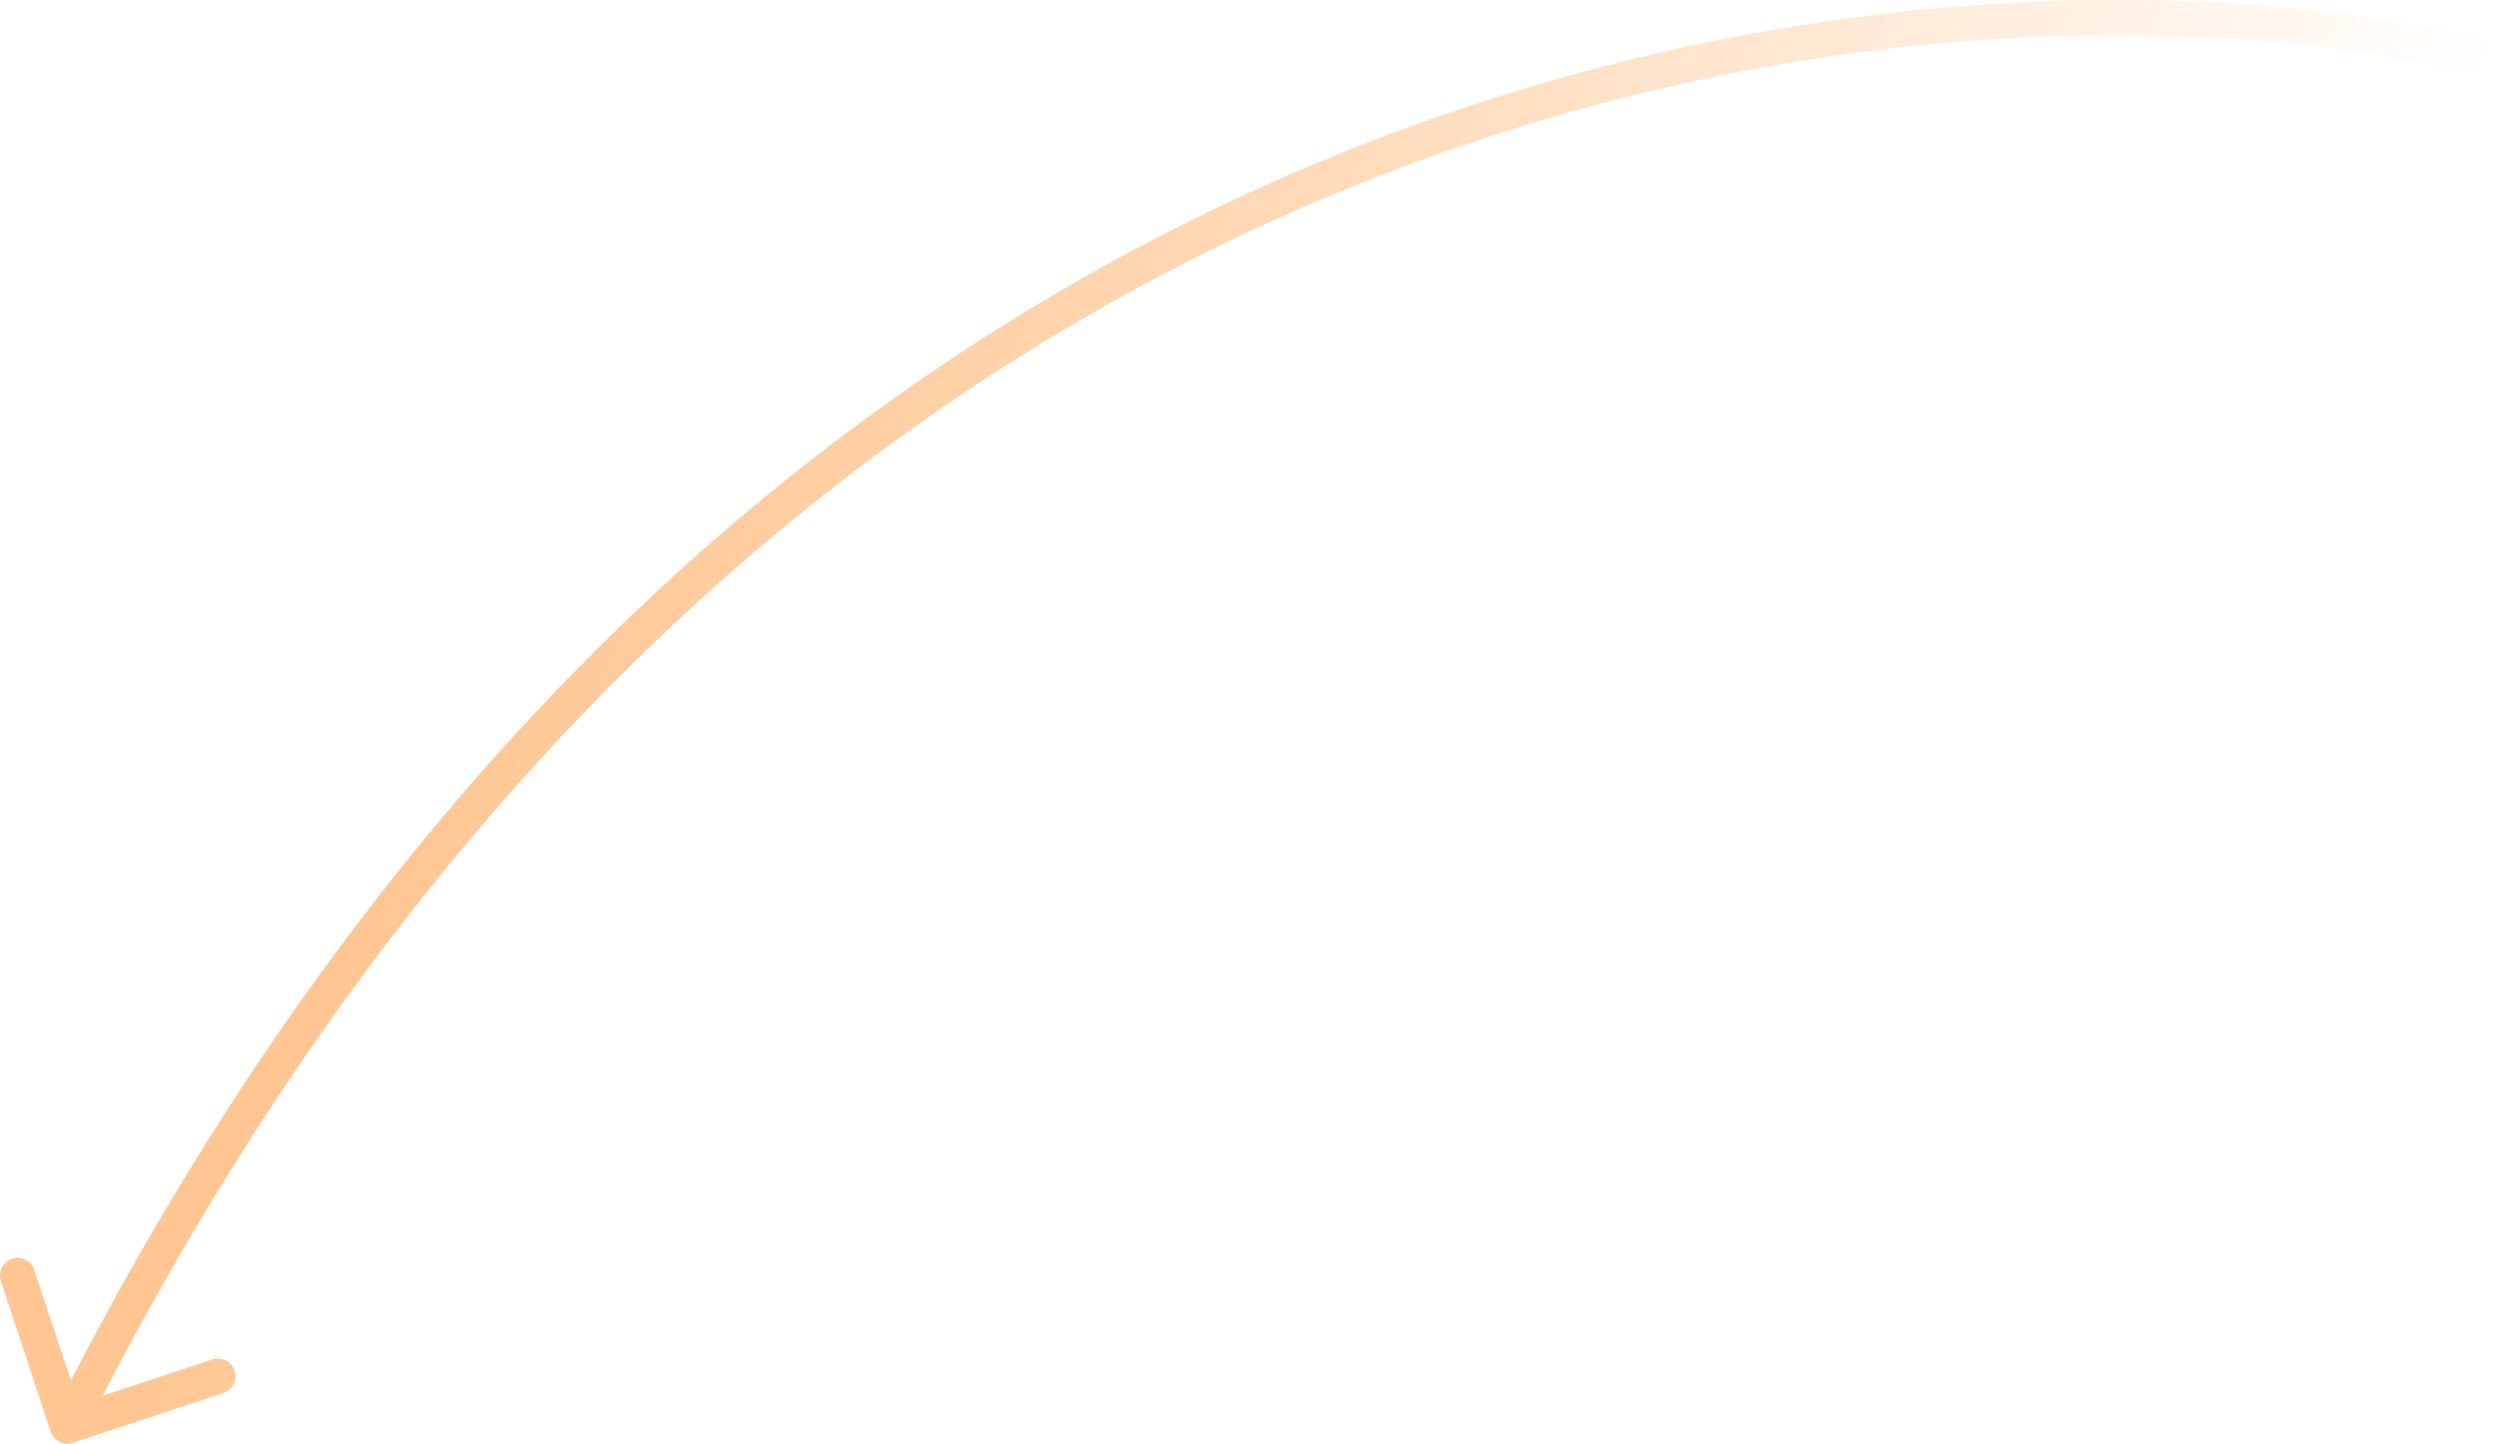 <?xml version="1.0" encoding="UTF-8"?> <svg xmlns="http://www.w3.org/2000/svg" width="568" height="328" viewBox="0 0 568 328" fill="none"> <path d="M11.525 325.255C12.22 327.353 14.484 328.491 16.582 327.796L50.769 316.475C52.867 315.78 54.004 313.517 53.31 311.419C52.615 309.321 50.351 308.183 48.253 308.878L17.865 318.941L7.801 288.553C7.107 286.455 4.843 285.317 2.745 286.012C0.647 286.707 -0.49 288.97 0.204 291.068L11.525 325.255ZM567.97 9.922C449.459 -20.146 173.226 0.83 11.748 322.201L18.899 325.794C178.408 8.342 450.482 -11.63 566.002 17.679L567.97 9.922Z" fill="url(#paint0_linear_97_977)"></path> <defs> <linearGradient id="paint0_linear_97_977" x1="458.131" y1="246.881" x2="124.179" y2="90.917" gradientUnits="userSpaceOnUse"> <stop stop-color="#FFC692" stop-opacity="0"></stop> <stop offset="0.969" stop-color="#FFC692"></stop> </linearGradient> </defs> </svg> 